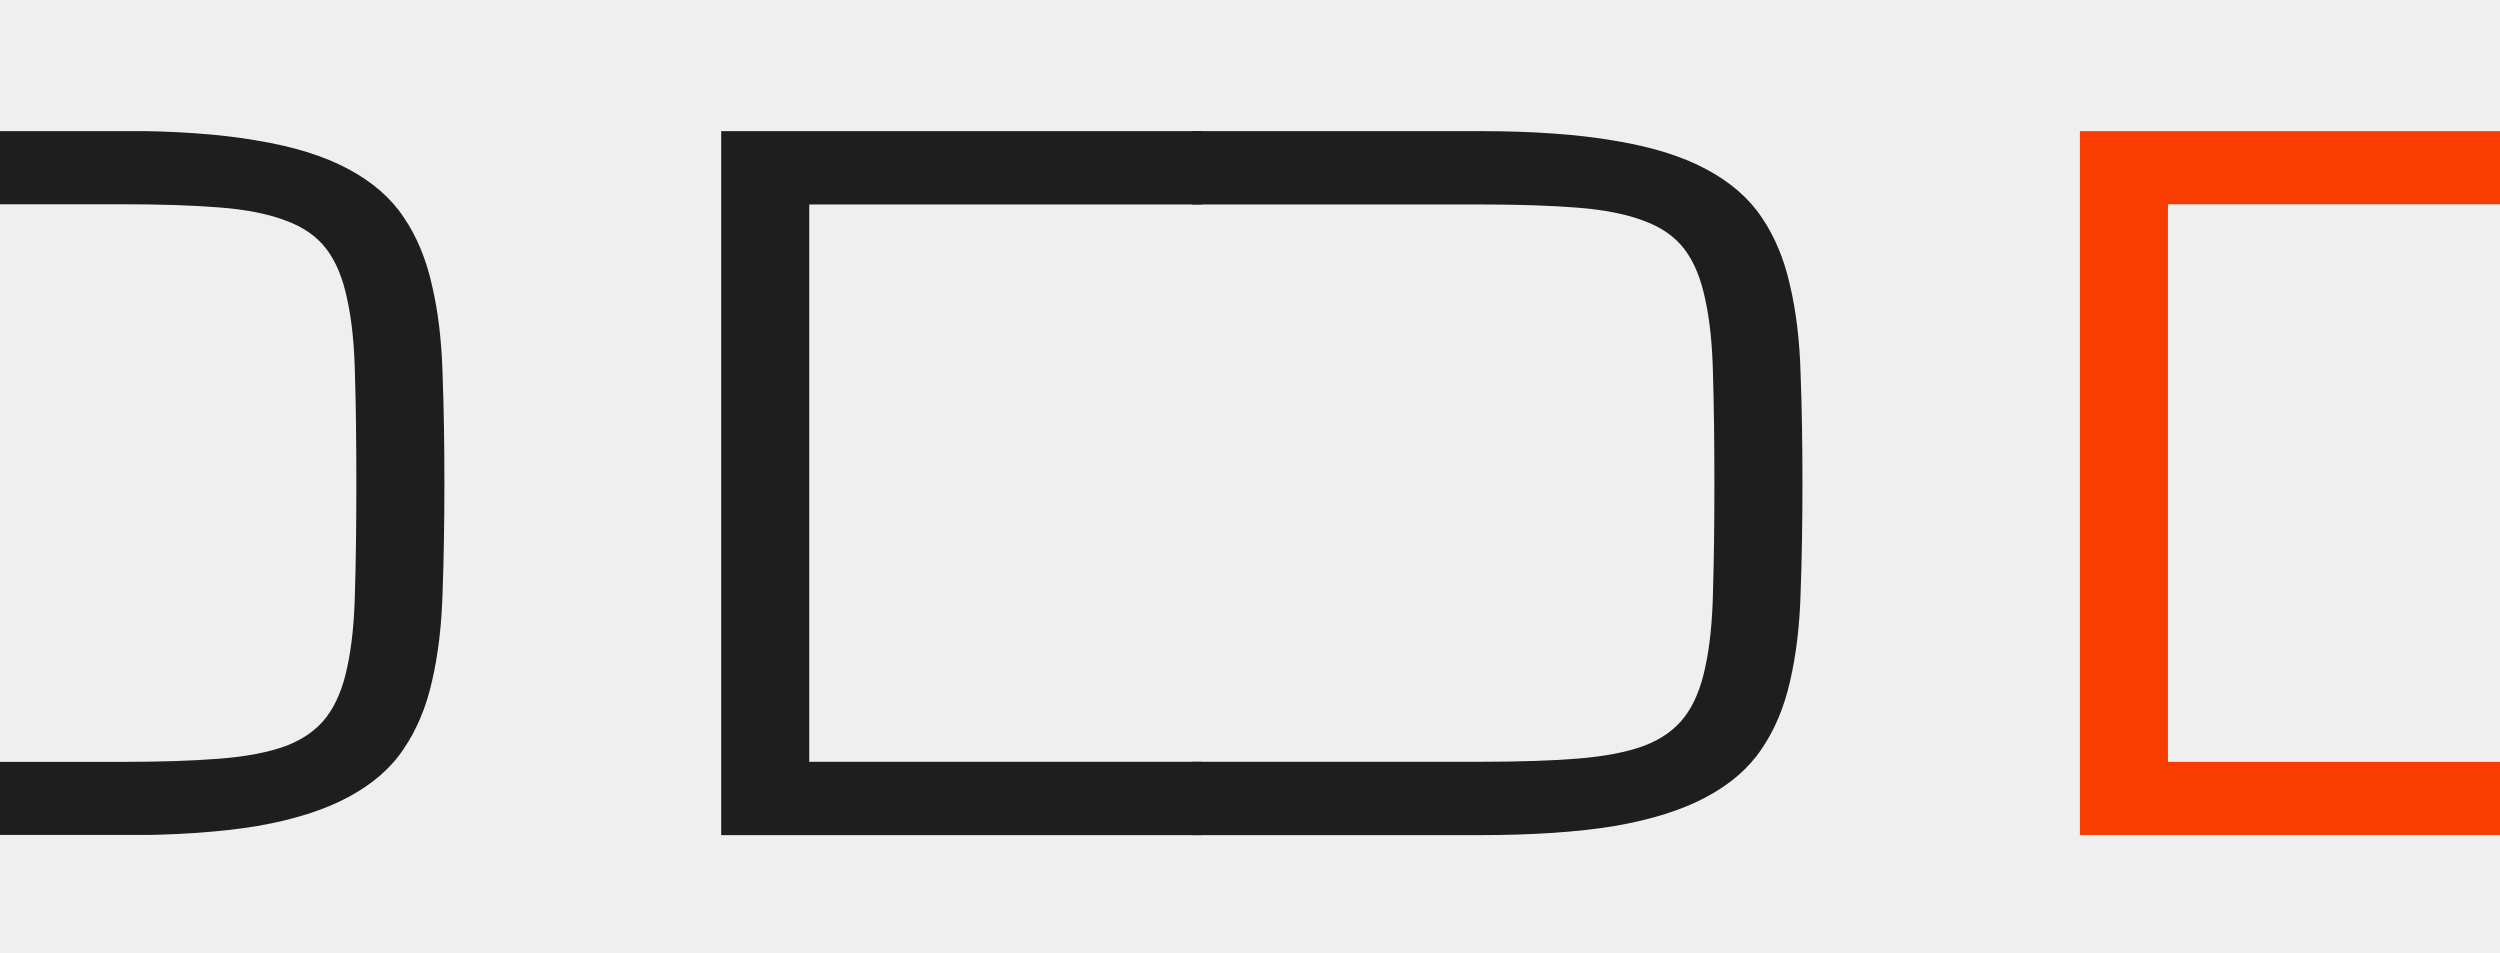 <svg width="2326" height="887" viewBox="0 0 2326 887" fill="none" xmlns="http://www.w3.org/2000/svg">
<rect x="-0.016" width="2327" height="887" fill="#EFEFEF"/>
<g clip-path="url(#clip0_73_1399)">
<path d="M1376.16 708.771C1412.29 708.771 1442.87 707.776 1467.91 705.786C1492.94 703.796 1513.56 699.816 1529.78 693.846C1546 687.591 1558.51 678.636 1567.33 666.98C1576.15 655.325 1582.55 639.973 1586.53 620.926C1590.8 601.594 1593.22 577.998 1593.79 550.138C1594.64 521.994 1595.07 488.447 1595.07 449.5C1595.07 410.553 1594.64 377.149 1593.79 349.288C1593.22 321.144 1590.8 297.548 1586.53 278.501C1582.55 259.169 1576.15 243.675 1567.33 232.02C1558.51 220.364 1546 211.551 1529.78 205.581C1513.56 199.326 1492.94 195.204 1467.91 193.214C1443.16 191.224 1412.57 190.229 1376.16 190.229L966.931 190.229V708.771H1376.16ZM885 777V122L1376.16 122C1426.23 122 1468.33 124.985 1502.47 130.955C1536.89 136.641 1565.2 145.454 1587.39 157.394C1609.86 169.334 1627.07 184.259 1639.02 202.169C1651.25 220.079 1660.07 241.259 1665.48 265.708C1671.17 289.872 1674.44 317.306 1675.29 348.009C1676.43 378.428 1677 412.258 1677 449.5C1677 486.742 1676.43 520.714 1675.29 551.417C1674.44 581.836 1671.17 609.27 1665.48 633.719C1660.07 657.883 1651.25 678.921 1639.02 696.831C1627.07 714.741 1609.86 729.666 1587.39 741.606C1565.2 753.546 1536.89 762.501 1502.47 768.471C1468.33 774.157 1426.23 777 1376.16 777H885Z" fill="#1E1E1E"/>
</g>
<g clip-path="url(#clip1_73_1399)">
<path d="M1162.16 708.771C1198.29 708.771 1228.87 707.776 1253.91 705.786C1278.94 703.796 1299.56 699.816 1315.78 693.846C1332 687.591 1344.51 678.636 1353.33 666.98C1362.15 655.325 1368.55 639.973 1372.53 620.926C1376.8 601.594 1379.22 577.998 1379.79 550.138C1380.64 521.994 1381.07 488.447 1381.07 449.5C1381.07 410.553 1380.64 377.149 1379.79 349.288C1379.22 321.144 1376.8 297.548 1372.53 278.501C1368.55 259.169 1362.15 243.675 1353.33 232.02C1344.51 220.364 1332 211.551 1315.78 205.581C1299.56 199.326 1278.94 195.204 1253.91 193.214C1229.16 191.224 1198.57 190.229 1162.16 190.229L752.931 190.229V708.771H1162.16ZM671 777V122L1162.16 122C1212.23 122 1254.33 124.985 1288.47 130.955C1322.89 136.641 1351.2 145.454 1373.39 157.394C1395.86 169.334 1413.07 184.259 1425.02 202.169C1437.25 220.079 1446.07 241.259 1451.48 265.708C1457.17 289.872 1460.44 317.306 1461.29 348.009C1462.43 378.428 1463 412.258 1463 449.5C1463 486.742 1462.43 520.714 1461.29 551.417C1460.44 581.836 1457.17 609.27 1451.48 633.719C1446.07 657.883 1437.25 678.921 1425.02 696.831C1413.07 714.741 1395.86 729.666 1373.39 741.606C1351.2 753.546 1322.89 762.501 1288.47 768.471C1254.33 774.157 1212.23 777 1162.16 777H671Z" fill="#1E1E1E"/>
</g>
<g clip-path="url(#clip2_73_1399)">
<path d="M112.67 708.857C148.794 708.857 179.372 707.862 204.403 705.871C229.434 703.88 250.056 699.897 266.269 693.924C282.482 687.666 294.998 678.706 303.816 667.044C312.634 655.382 319.034 640.022 323.016 620.964C327.282 601.622 329.7 578.013 330.269 550.138C331.122 521.978 331.549 488.413 331.549 449.444C331.549 410.476 331.122 377.053 330.269 349.178C329.7 321.018 327.282 297.409 323.016 278.351C319.034 259.009 312.634 243.507 303.816 231.845C294.998 220.183 282.482 211.365 266.269 205.392C250.056 199.134 229.434 195.009 204.403 193.018C179.656 191.027 149.078 190.032 112.67 190.032L-296.503 190.032V708.857H112.67ZM-378.423 777.124L-378.423 121.765L112.67 121.765C162.732 121.765 204.829 124.752 238.963 130.725C273.38 136.414 301.682 145.232 323.869 157.178C346.34 169.125 363.549 184.058 375.496 201.978C387.727 219.898 396.544 241.089 401.949 265.552C407.638 289.729 410.909 317.178 411.762 347.898C412.9 378.333 413.469 412.182 413.469 449.444C413.469 486.707 412.9 520.698 411.762 551.418C410.909 581.853 407.638 609.302 401.949 633.764C396.544 657.942 387.727 678.991 375.496 696.911C363.549 714.831 346.34 729.764 323.869 741.711C301.682 753.657 273.38 762.617 238.963 768.59C204.829 774.279 162.732 777.124 112.67 777.124H-378.423Z" fill="#1E1E1E"/>
</g>
<g clip-path="url(#clip3_73_1399)">
<path d="M2426.23 708.857C2462.36 708.857 2492.94 707.862 2517.97 705.871C2543 703.88 2563.62 699.897 2579.83 693.924C2596.05 687.666 2608.56 678.706 2617.38 667.044C2626.2 655.382 2632.6 640.022 2636.58 620.964C2640.85 601.622 2643.27 578.013 2643.83 550.138C2644.69 521.978 2645.11 488.413 2645.11 449.444C2645.11 410.476 2644.69 377.053 2643.83 349.178C2643.27 321.018 2640.85 297.409 2636.58 278.351C2632.6 259.009 2626.2 243.507 2617.38 231.845C2608.56 220.183 2596.05 211.365 2579.83 205.392C2563.62 199.134 2543 195.009 2517.97 193.018C2493.22 191.027 2462.64 190.032 2426.23 190.032L2017.06 190.032V708.857H2426.23ZM1935.14 777.124V121.765L2426.23 121.765C2476.3 121.765 2518.39 124.752 2552.53 130.725C2586.95 136.414 2615.25 145.232 2637.43 157.178C2659.91 169.125 2677.11 184.058 2689.06 201.978C2701.29 219.898 2710.11 241.089 2715.51 265.552C2721.2 289.729 2724.47 317.178 2725.33 347.898C2726.47 378.333 2727.03 412.182 2727.03 449.444C2727.03 486.707 2726.47 520.698 2725.33 551.418C2724.47 581.853 2721.2 609.302 2715.51 633.764C2710.11 657.942 2701.29 678.991 2689.06 696.911C2677.11 714.831 2659.91 729.764 2637.43 741.711C2615.25 753.657 2586.95 762.617 2552.53 768.59C2518.39 774.279 2476.3 777.124 2426.23 777.124H1935.14Z" fill="#F93C00"/>
</g>
<defs>
<clipPath id="clip0_73_1399">
<rect width="641" height="655" fill="white" transform="translate(1109 122)"/>
</clipPath>
<clipPath id="clip1_73_1399">
<rect width="450" height="655" fill="white" transform="translate(668 122)"/>
</clipPath>
<clipPath id="clip2_73_1399">
<rect width="471.411" height="654.797" fill="white" transform="translate(-57.411 122)"/>
</clipPath>
<clipPath id="clip3_73_1399">
<rect width="397.096" height="654.797" fill="white" transform="translate(1932 122)"/>
</clipPath>
</defs>
</svg>
